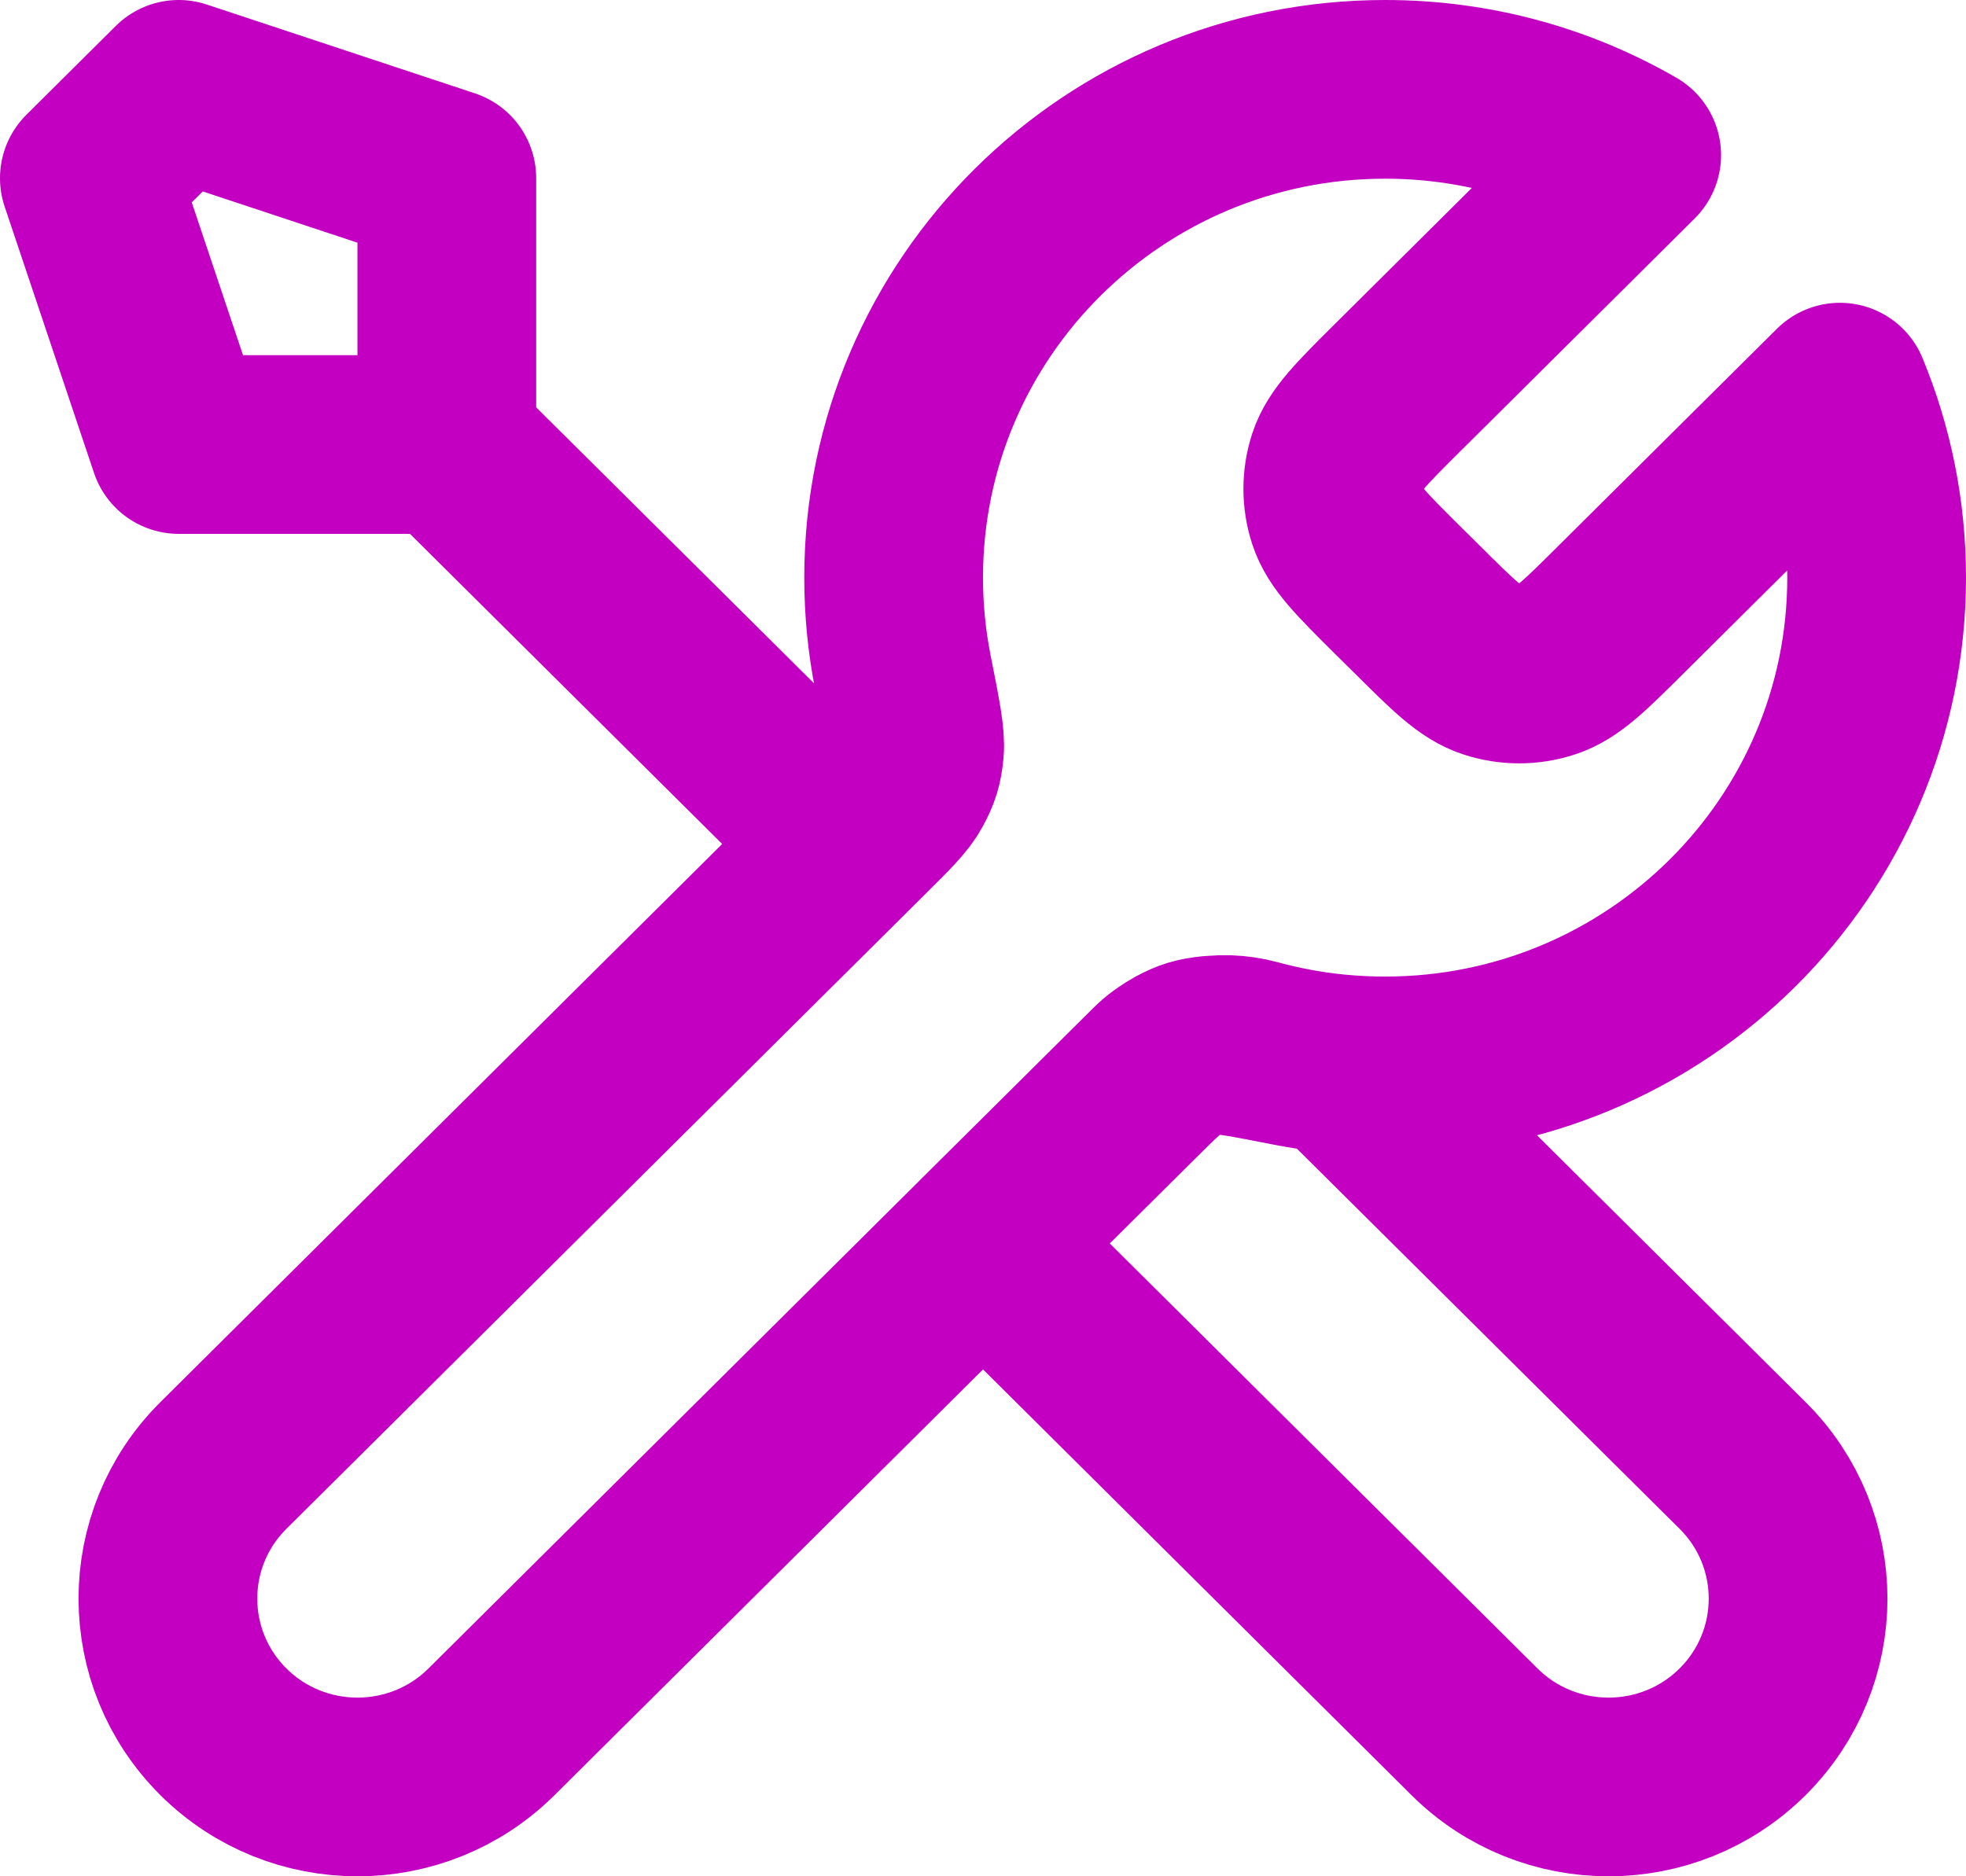 <?xml version="1.0" encoding="UTF-8"?> <svg xmlns="http://www.w3.org/2000/svg" width="22" height="21" viewBox="0 0 22 21" fill="none"><path d="M5 4.975L9.5 9.446M5 4.975H2L1 1.994L2 1L5 1.994V4.975ZM18.259 1.736L15.631 4.347C15.235 4.741 15.037 4.938 14.963 5.164C14.898 5.364 14.898 5.579 14.963 5.779C15.037 6.005 15.235 6.202 15.631 6.596L15.869 6.831C16.265 7.225 16.463 7.422 16.691 7.495C16.892 7.56 17.108 7.56 17.309 7.495C17.537 7.422 17.735 7.225 18.131 6.831L20.589 4.389C20.854 5.029 21 5.73 21 6.465C21 9.483 18.538 11.93 15.5 11.93C15.134 11.93 14.776 11.895 14.43 11.827C13.944 11.732 13.7 11.684 13.553 11.698C13.396 11.714 13.319 11.737 13.181 11.811C13.05 11.881 12.919 12.011 12.657 12.271L5.5 19.383C4.672 20.206 3.328 20.206 2.5 19.383C1.672 18.559 1.672 17.225 2.5 16.402L9.657 9.29C9.919 9.03 10.05 8.9 10.12 8.77C10.194 8.632 10.218 8.555 10.233 8.4C10.248 8.253 10.2 8.012 10.104 7.529C10.036 7.185 10 6.829 10 6.465C10 3.447 12.462 1 15.5 1C16.506 1 17.448 1.268 18.259 1.736ZM11 13.917L16.5 19.383C17.328 20.206 18.672 20.206 19.5 19.383C20.328 18.559 20.328 17.225 19.5 16.402L14.975 11.906C14.655 11.876 14.343 11.818 14.041 11.736C13.652 11.63 13.225 11.707 12.94 11.99L11 13.917Z" stroke="#C300C2" stroke-width="2" stroke-linecap="round" stroke-linejoin="round"></path></svg> 